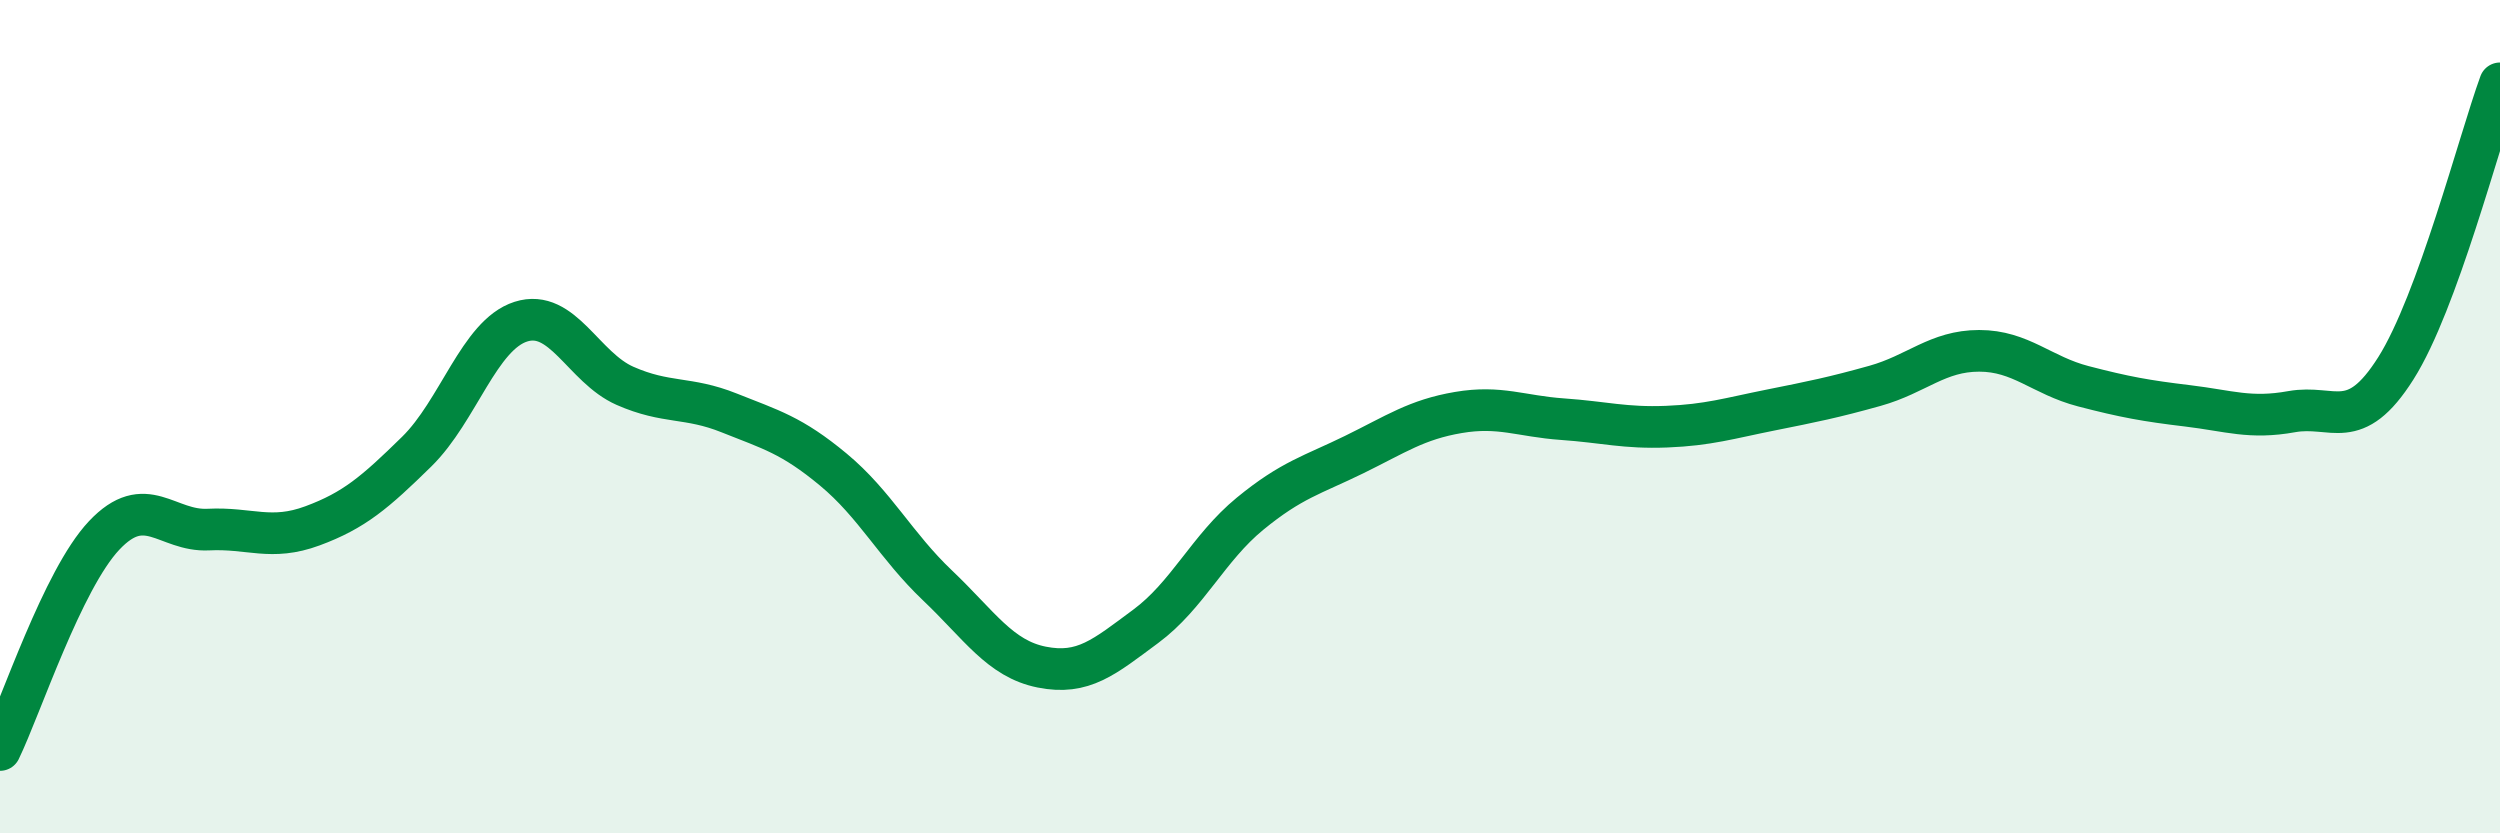 
    <svg width="60" height="20" viewBox="0 0 60 20" xmlns="http://www.w3.org/2000/svg">
      <path
        d="M 0,18 C 0.5,16.97 1.5,13.91 2.5,12.85 C 3.5,11.79 4,12.76 5,12.71 C 6,12.66 6.5,12.99 7.5,12.62 C 8.5,12.25 9,11.82 10,10.84 C 11,9.86 11.5,8.04 12.5,7.72 C 13.5,7.4 14,8.82 15,9.26 C 16,9.7 16.5,9.51 17.5,9.91 C 18.5,10.31 19,10.44 20,11.27 C 21,12.1 21.5,13.1 22.5,14.05 C 23.5,15 24,15.81 25,16.01 C 26,16.21 26.5,15.77 27.5,15.03 C 28.5,14.29 29,13.15 30,12.33 C 31,11.51 31.5,11.4 32.5,10.91 C 33.5,10.42 34,10.07 35,9.9 C 36,9.73 36.5,9.99 37.5,10.06 C 38.5,10.13 39,10.28 40,10.24 C 41,10.2 41.5,10.04 42.5,9.84 C 43.5,9.64 44,9.54 45,9.26 C 46,8.98 46.5,8.42 47.5,8.42 C 48.5,8.42 49,9.01 50,9.27 C 51,9.53 51.5,9.62 52.5,9.74 C 53.5,9.86 54,10.06 55,9.88 C 56,9.7 56.5,10.42 57.5,8.84 C 58.5,7.26 59.5,3.37 60,2L60 20L0 20Z"
        fill="#008740"
        opacity="0.1"
        stroke-linecap="round"
        stroke-linejoin="round"
      />
      <path
        d="M 0,18 C 0.5,16.97 1.5,13.91 2.5,12.85 C 3.5,11.79 4,12.76 5,12.71 C 6,12.66 6.5,12.99 7.5,12.62 C 8.5,12.25 9,11.82 10,10.84 C 11,9.86 11.5,8.04 12.5,7.72 C 13.5,7.4 14,8.82 15,9.26 C 16,9.7 16.5,9.51 17.5,9.91 C 18.5,10.31 19,10.44 20,11.27 C 21,12.1 21.5,13.1 22.5,14.05 C 23.5,15 24,15.81 25,16.01 C 26,16.21 26.5,15.77 27.5,15.03 C 28.5,14.29 29,13.15 30,12.33 C 31,11.51 31.5,11.4 32.5,10.91 C 33.5,10.42 34,10.07 35,9.9 C 36,9.73 36.5,9.99 37.5,10.06 C 38.5,10.13 39,10.28 40,10.24 C 41,10.2 41.5,10.04 42.5,9.84 C 43.5,9.64 44,9.54 45,9.26 C 46,8.98 46.5,8.42 47.5,8.42 C 48.5,8.42 49,9.01 50,9.27 C 51,9.53 51.5,9.62 52.5,9.74 C 53.5,9.86 54,10.06 55,9.88 C 56,9.7 56.5,10.42 57.5,8.84 C 58.5,7.26 59.5,3.37 60,2"
        stroke="#008740"
        stroke-width="1"
        fill="none"
        stroke-linecap="round"
        stroke-linejoin="round"
      />
    </svg>
  